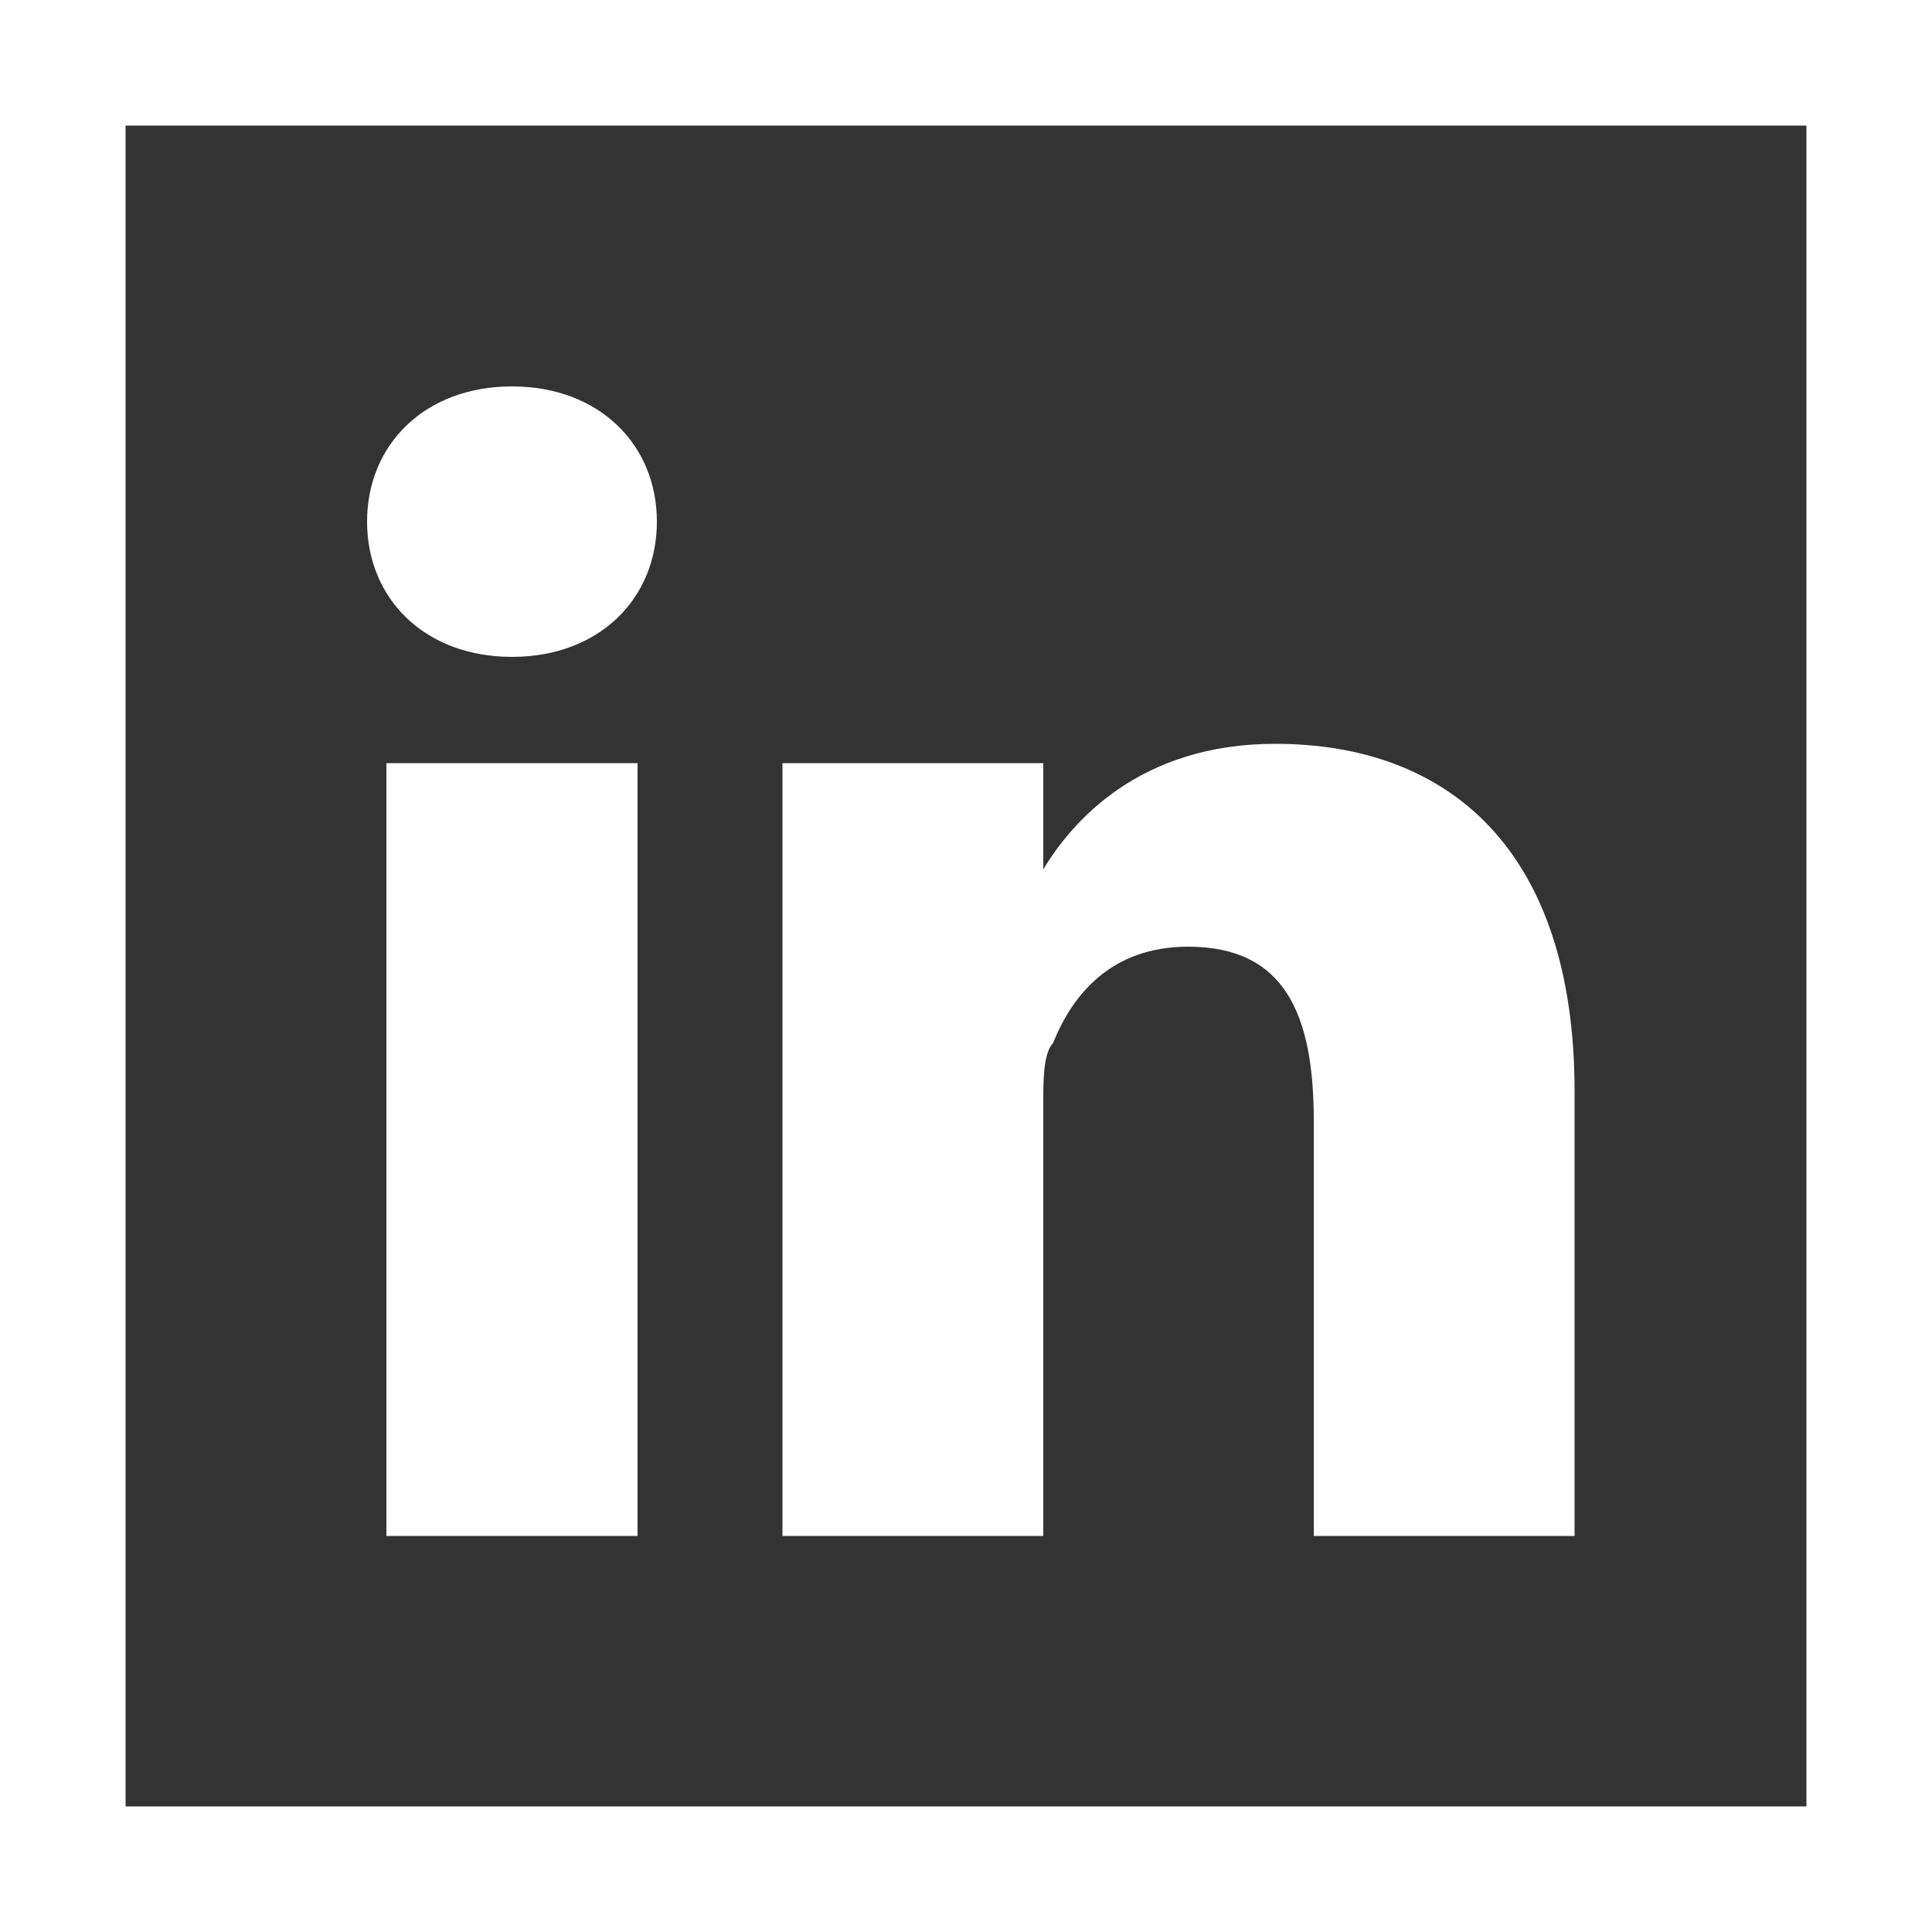 <svg enable-background="new 0 0 20 20" viewBox="0 0 20 20" xmlns="http://www.w3.org/2000/svg"><rect x="0" y="0" width="20" height="20" fill="#333333" stroke="none"/><g fill="#fff"><path d="m18.7 1.3v17.4h-17.4v-17.4zm1.3-1.3h-20v20h20z"/><g clip-rule="evenodd" fill-rule="evenodd"><path d="m6.6 15.9v-8h-2.6v8zm-1.3-9.1c.9 0 1.5-.6 1.5-1.4s-.6-1.4-1.5-1.4-1.5.6-1.5 1.4.6 1.4 1.5 1.4z"/><path d="m8.1 15.9h2.7v-4.5c0-.2 0-.5.1-.6.2-.5.6-1 1.4-1 1 0 1.3.7 1.3 1.8v4.3h2.7v-4.6c0-2.5-1.3-3.6-3.1-3.6-1.4 0-2.1.8-2.4 1.3v-1.1h-2.7z"/></g></g></svg>